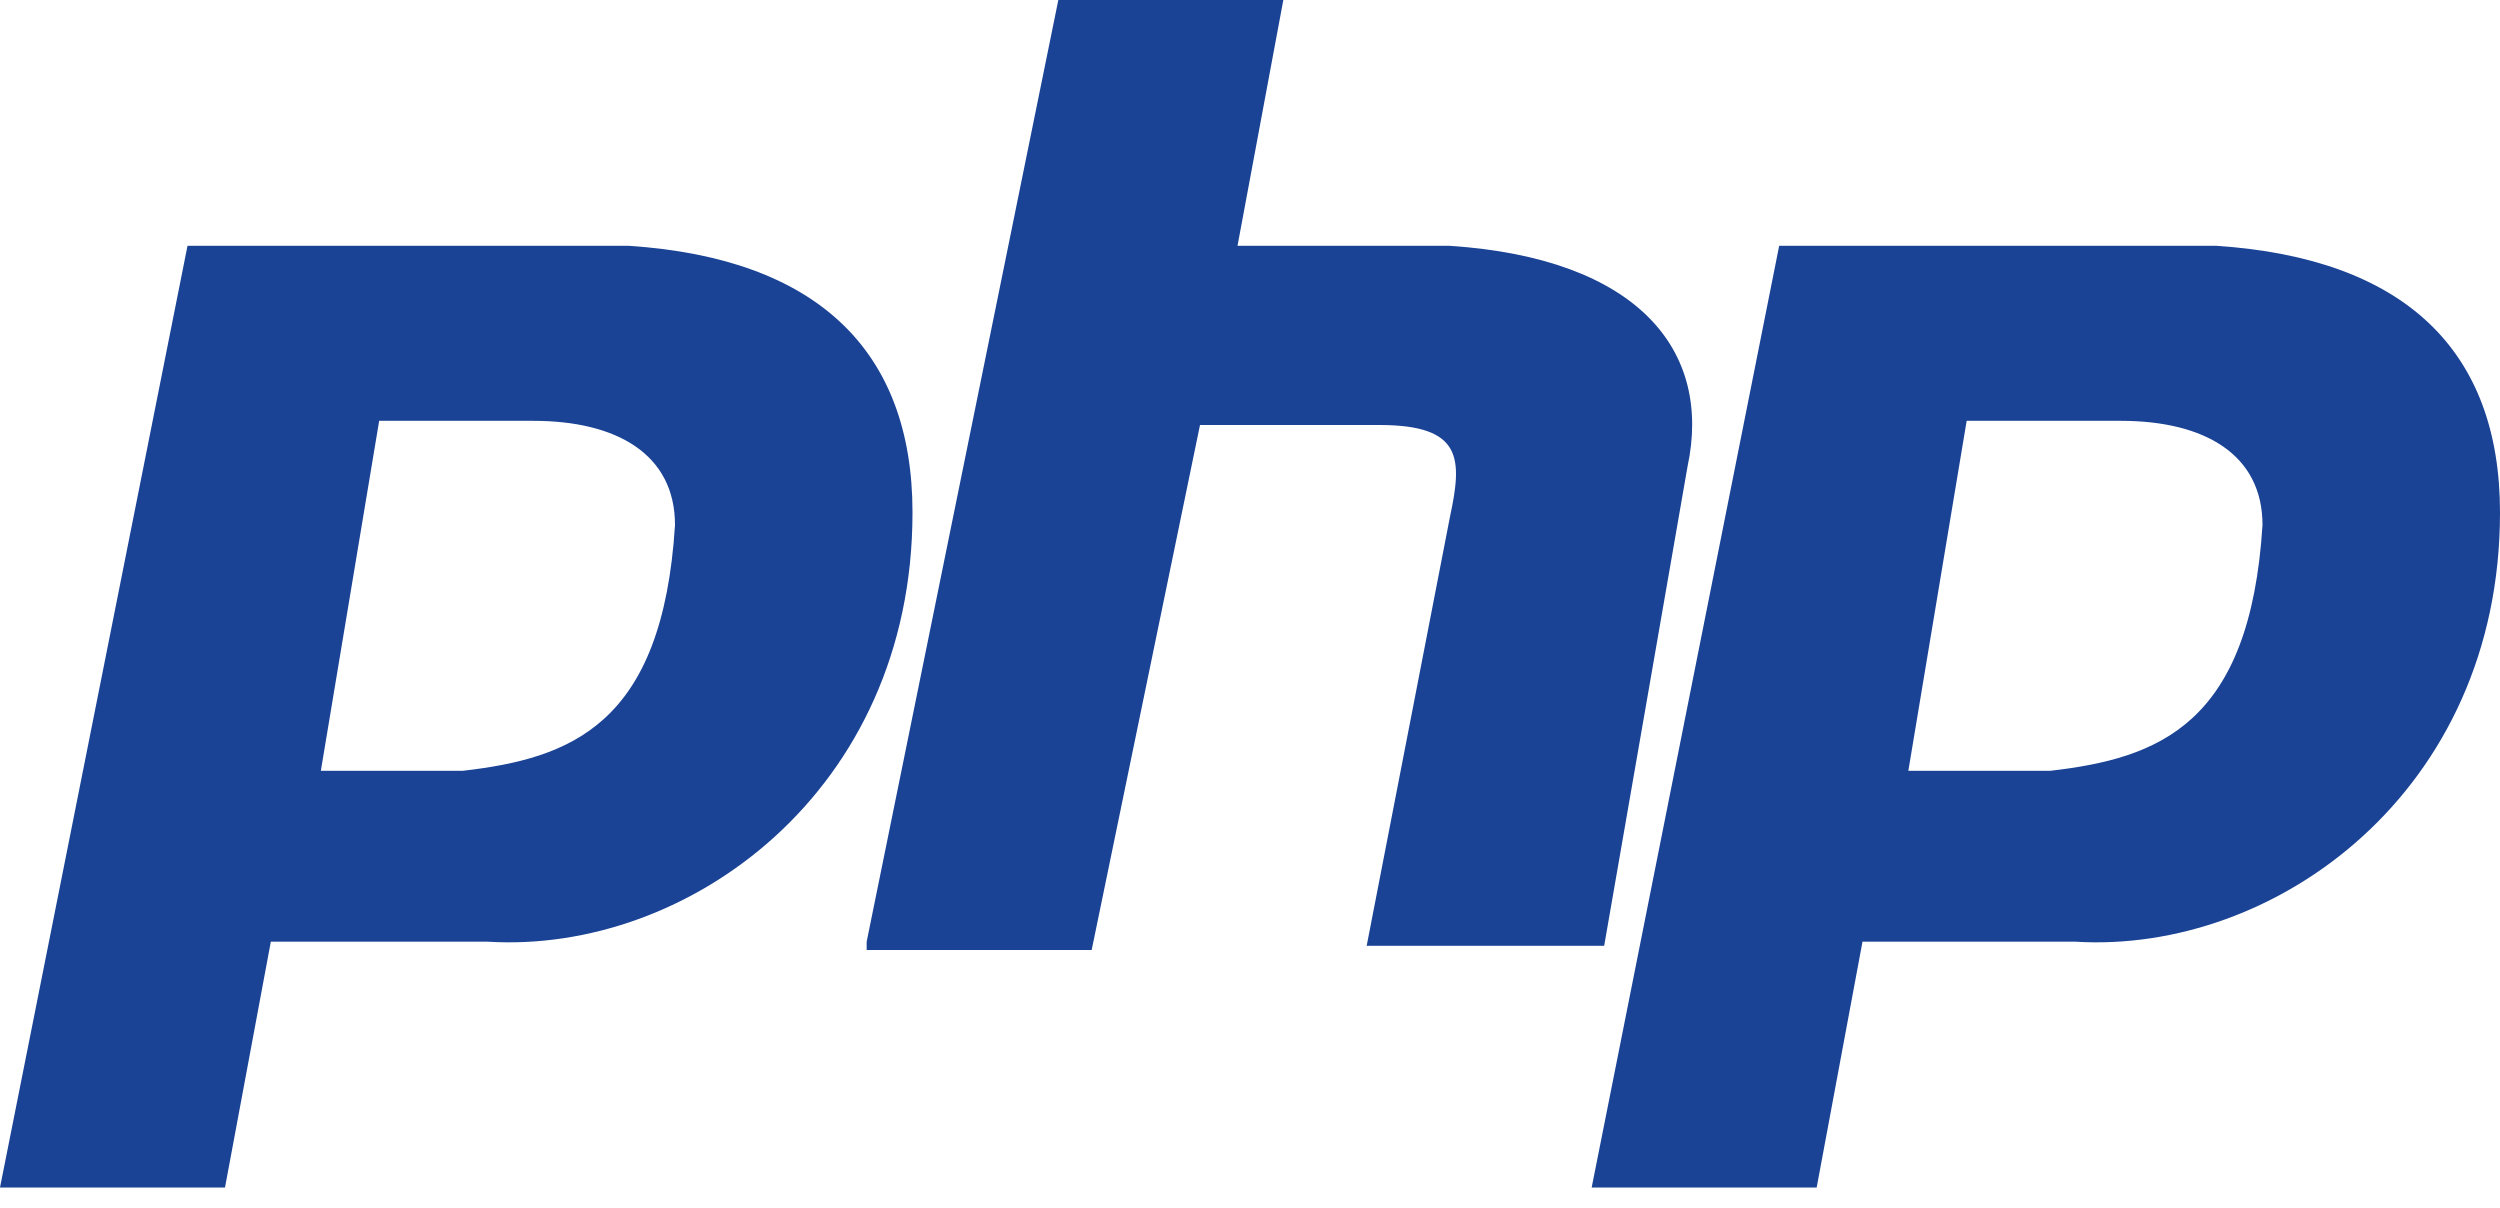 <svg version="1.1" id="Layer_1" xmlns="http://www.w3.org/2000/svg" xmlns:xlink="http://www.w3.org/1999/xlink" x="0px" y="0px"
                        viewBox="0 0 60 29" style="enable-background:new 0 0 60 29;" xml:space="preserve">
                        <style type="text/css">
                          .st0{fill: #1a4395;}
                        </style>
                        <title>ic-technology-php</title>
                        <desc>Created with Sketch.</desc>
                        <g id="Page-1">
                          <g id="ic-technology-php">
                            <path id="Shape-Copy" class="st0" d="M15.1,5.9c4.5,0.3,6.8,2.5,6.8,6.4c0,6.7-5.4,10.6-10.2,10.3H6.5l-1.1,5.9H0L4.5,5.9H15.1z
                              M12.8,10.1H9.1l-1.4,8.4h3.4c2.6-0.3,4.8-1.1,5.1-5.9C16.2,10.9,14.8,10.1,12.8,10.1L12.8,10.1z M20.8,22.6L25.4,0h5.4l-1.1,5.9
                              h5.1c4.5,0.3,6.3,2.5,5.7,5.3l-2,11.5h-5.7l2-10.3c0.3-1.4,0.3-2.2-1.7-2.2h-4.3l-2.6,12.6H20.8L20.8,22.6z M53.2,5.9
                              c4.5,0.3,6.8,2.5,6.8,6.4c0,6.7-5.4,10.6-10.2,10.3h-5.1l-1.1,5.9h-5.4l4.5-22.6H53.2z M50.9,10.1h-3.7l-1.4,8.4h3.4
                              c2.6-0.3,4.8-1.1,5.1-5.9C54.3,10.9,52.9,10.1,50.9,10.1L50.9,10.1z"/>
                          </g>
                        </g>
                      </svg>